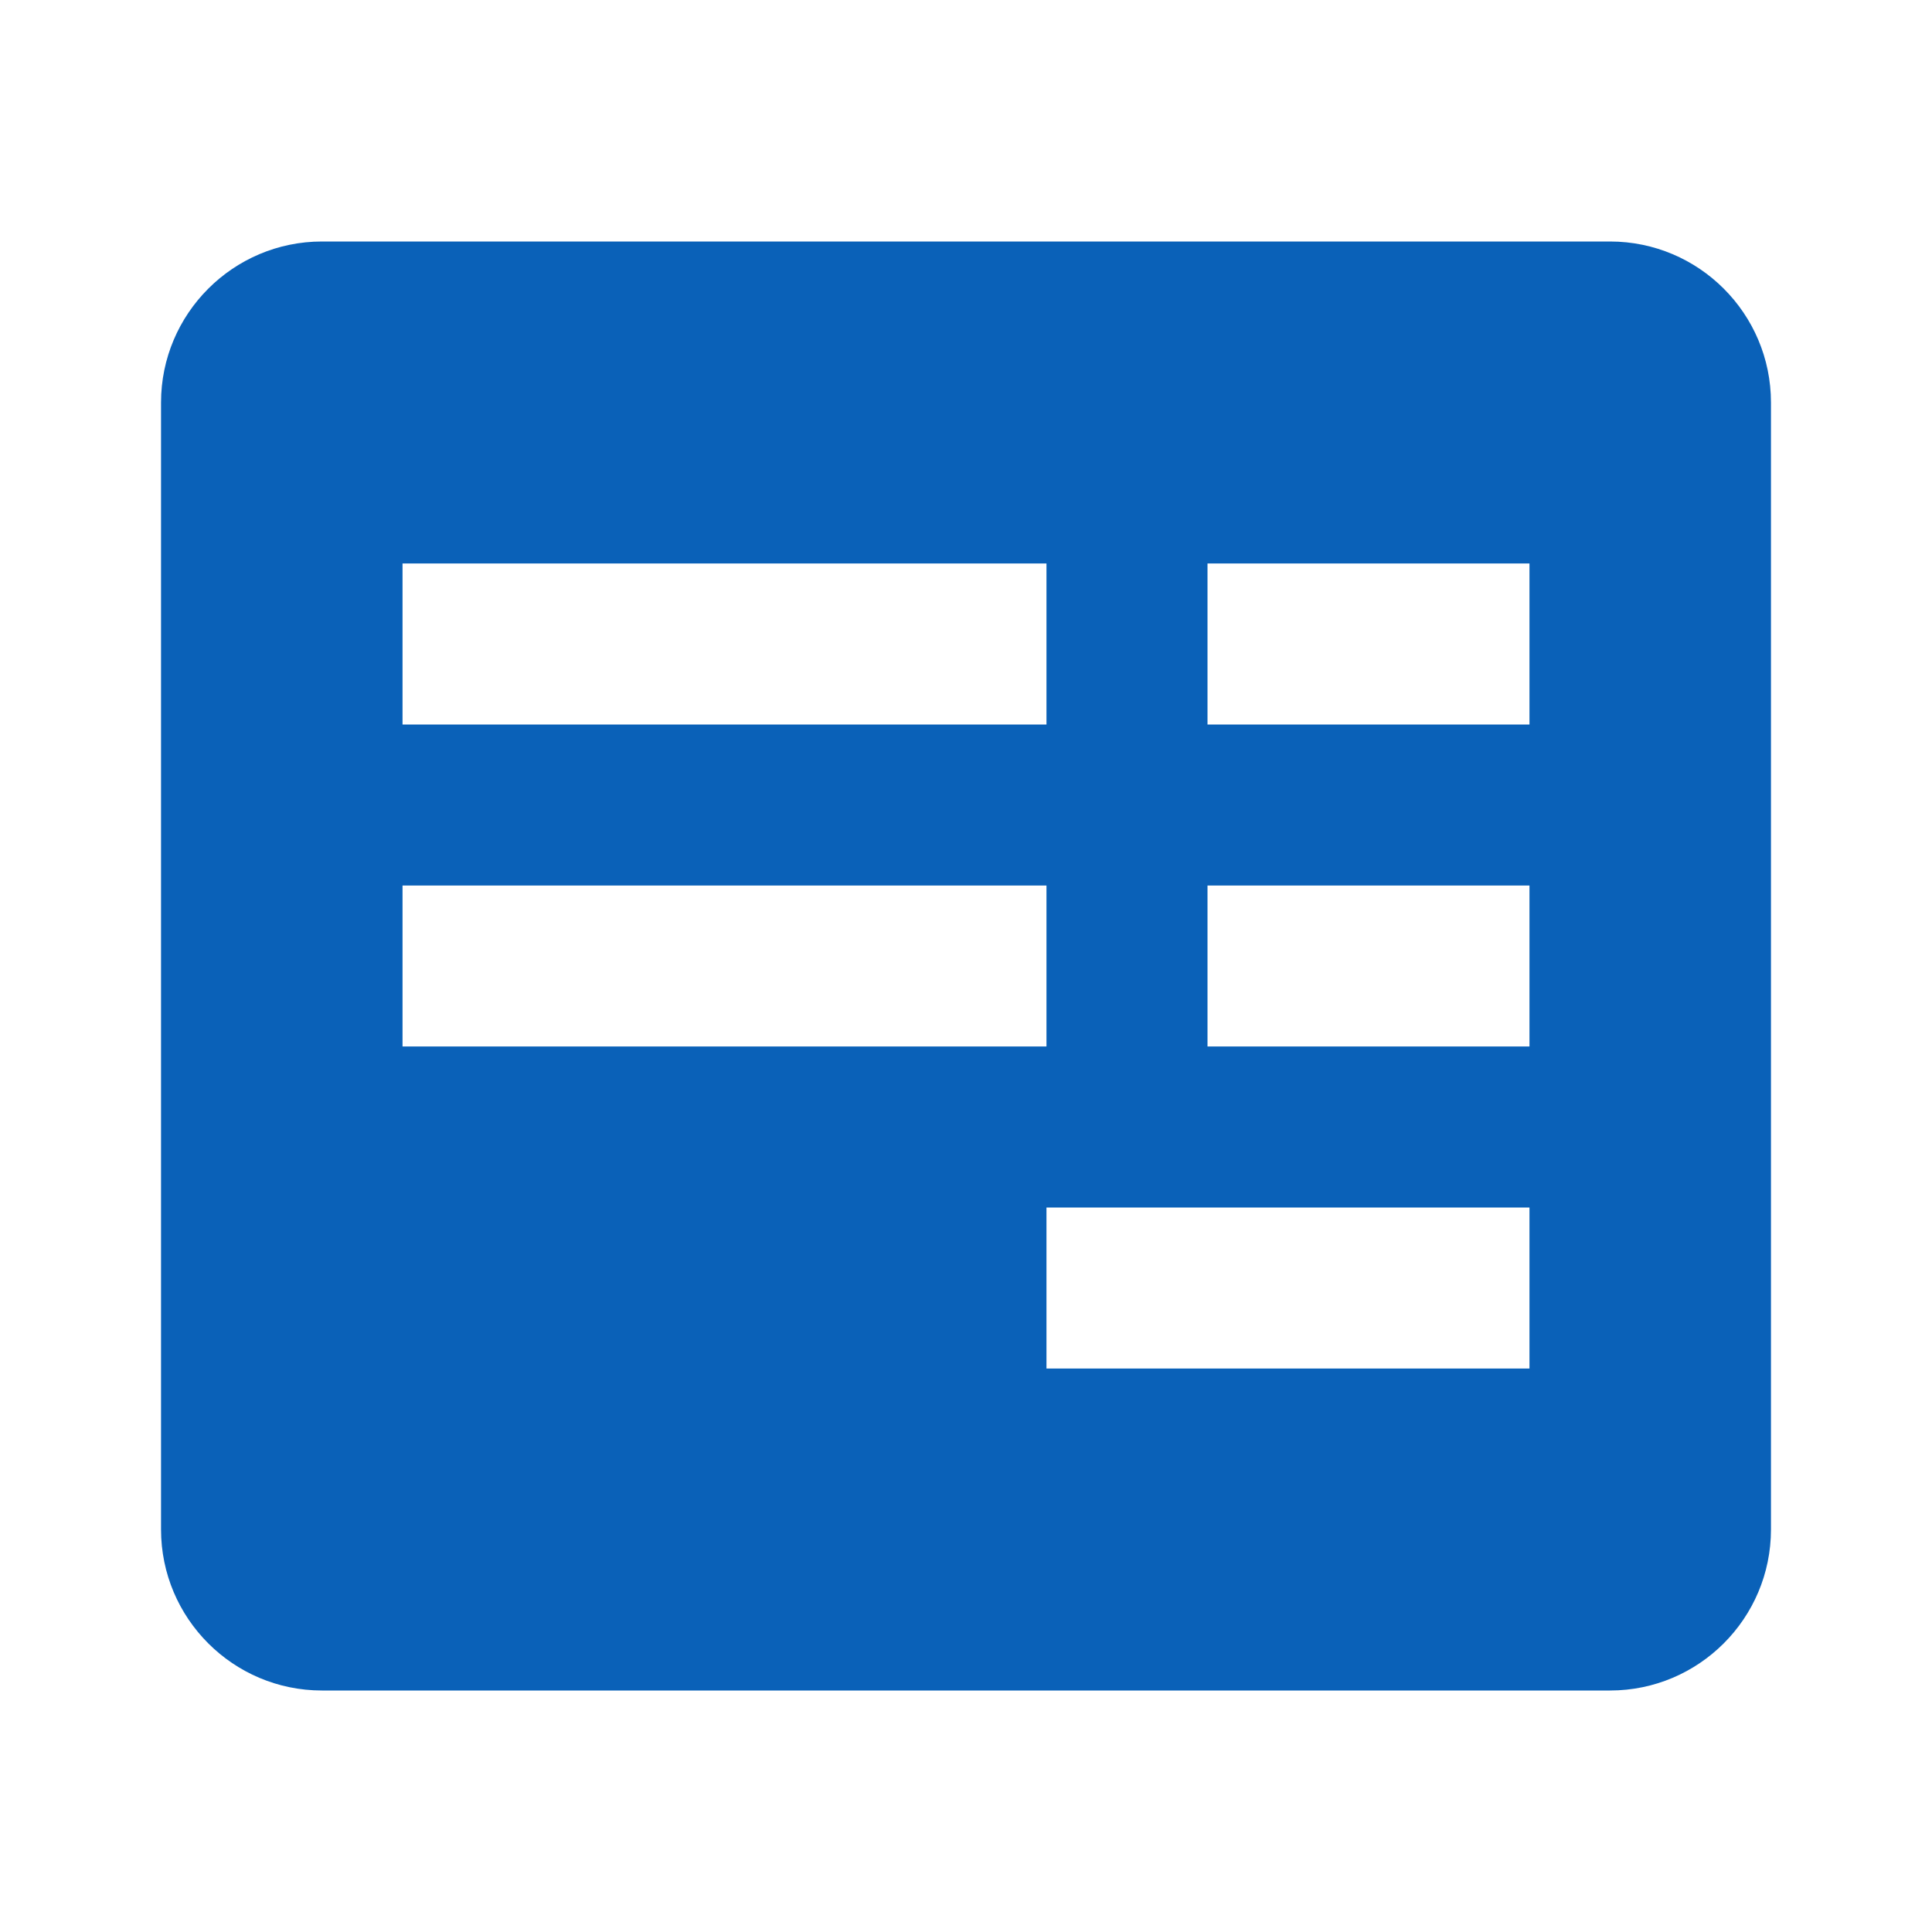 <svg width="20" height="20" viewBox="0 0 20 20" fill="none" xmlns="http://www.w3.org/2000/svg"><path d="M16.667 2.5H3.333c-.919 0-1.666.748-1.666 1.667v11.666c0 .92.747 1.667 1.666 1.667h13.334c.919 0 1.666-.747 1.666-1.667V4.167c0-.92-.747-1.667-1.666-1.667Zm-12.5 3.333h6.666V7.5H4.167V5.833Zm0 3.334h6.666v1.666H4.167V9.167Zm11.666 5h-5V12.5h5v1.667Zm0-3.334H12.5V9.167h3.333v1.666Zm0-3.333H12.5V5.833h3.333V7.5Z" fill="#0A61B8"/></svg>